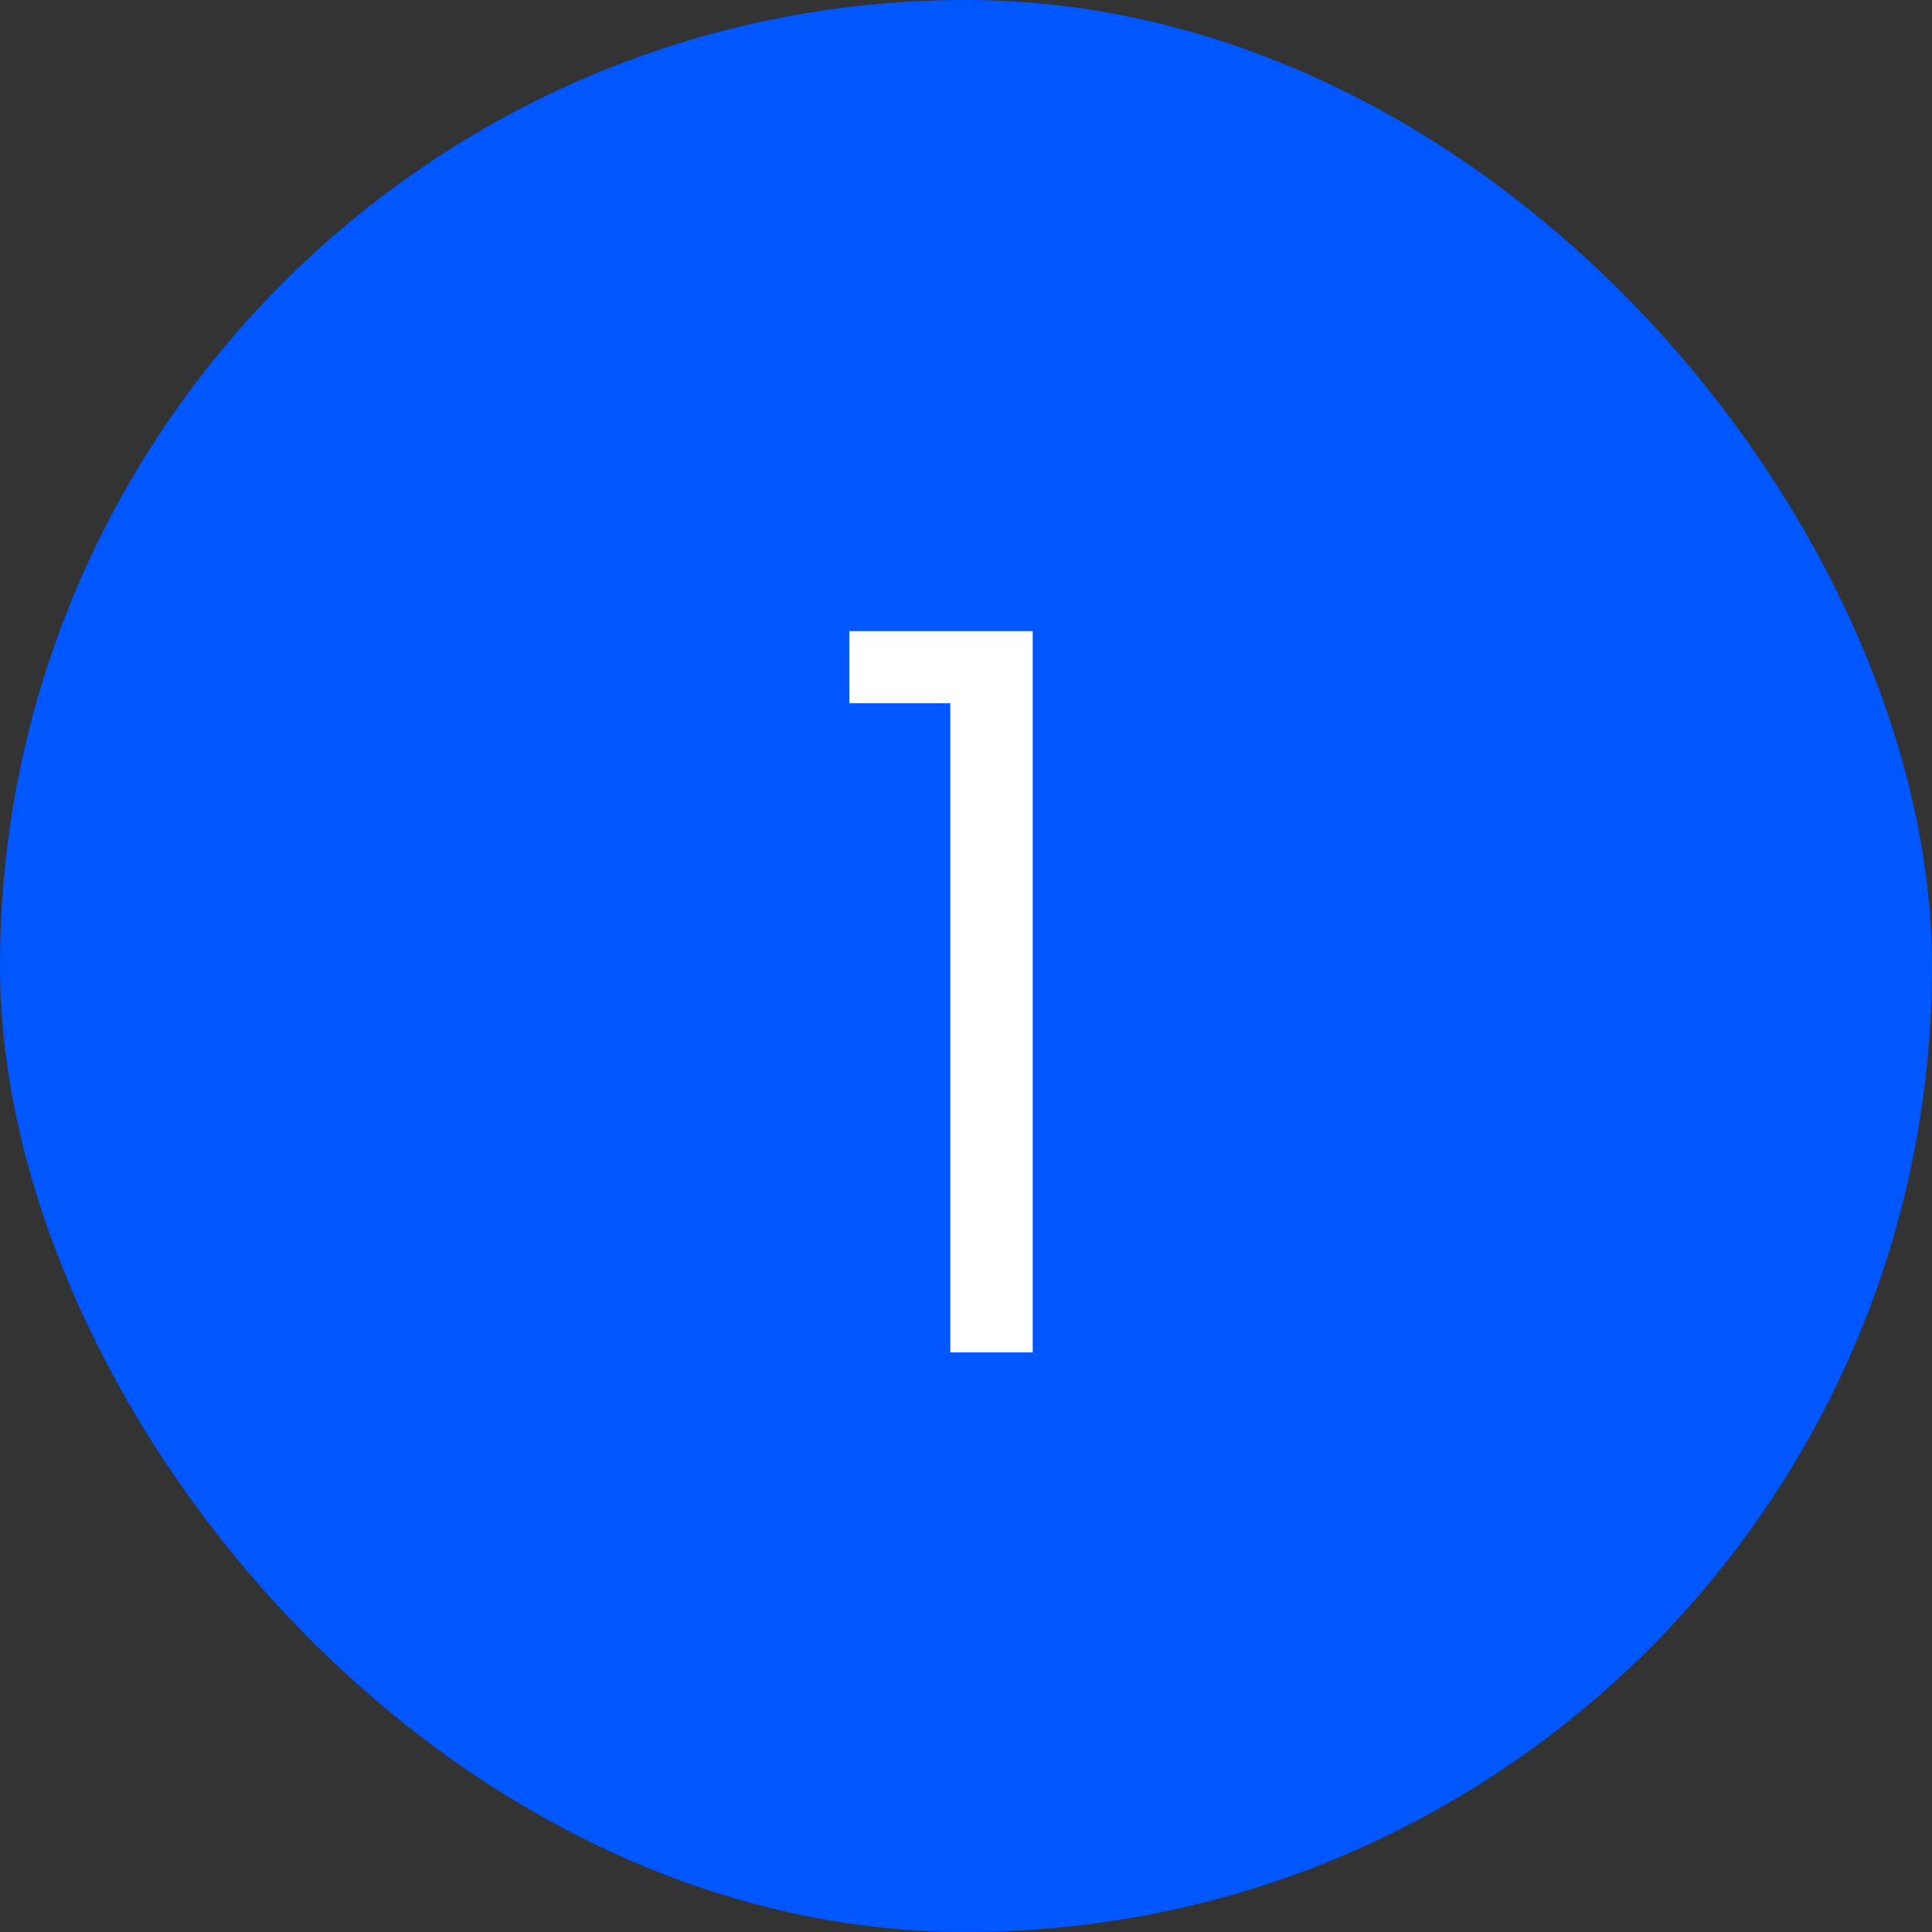 <?xml version="1.0" encoding="UTF-8"?> <svg xmlns="http://www.w3.org/2000/svg" width="30" height="30" viewBox="0 0 30 30" fill="none"><rect x="0" y="0" width="30" height="30" fill="#333333" stroke="none"/><rect width="30" height="30" rx="15" fill="#0057FF"></rect><path d="M14.756 10.92H13.188V9.8H16.036V21H14.756V10.92Z" fill="white"></path></svg> 